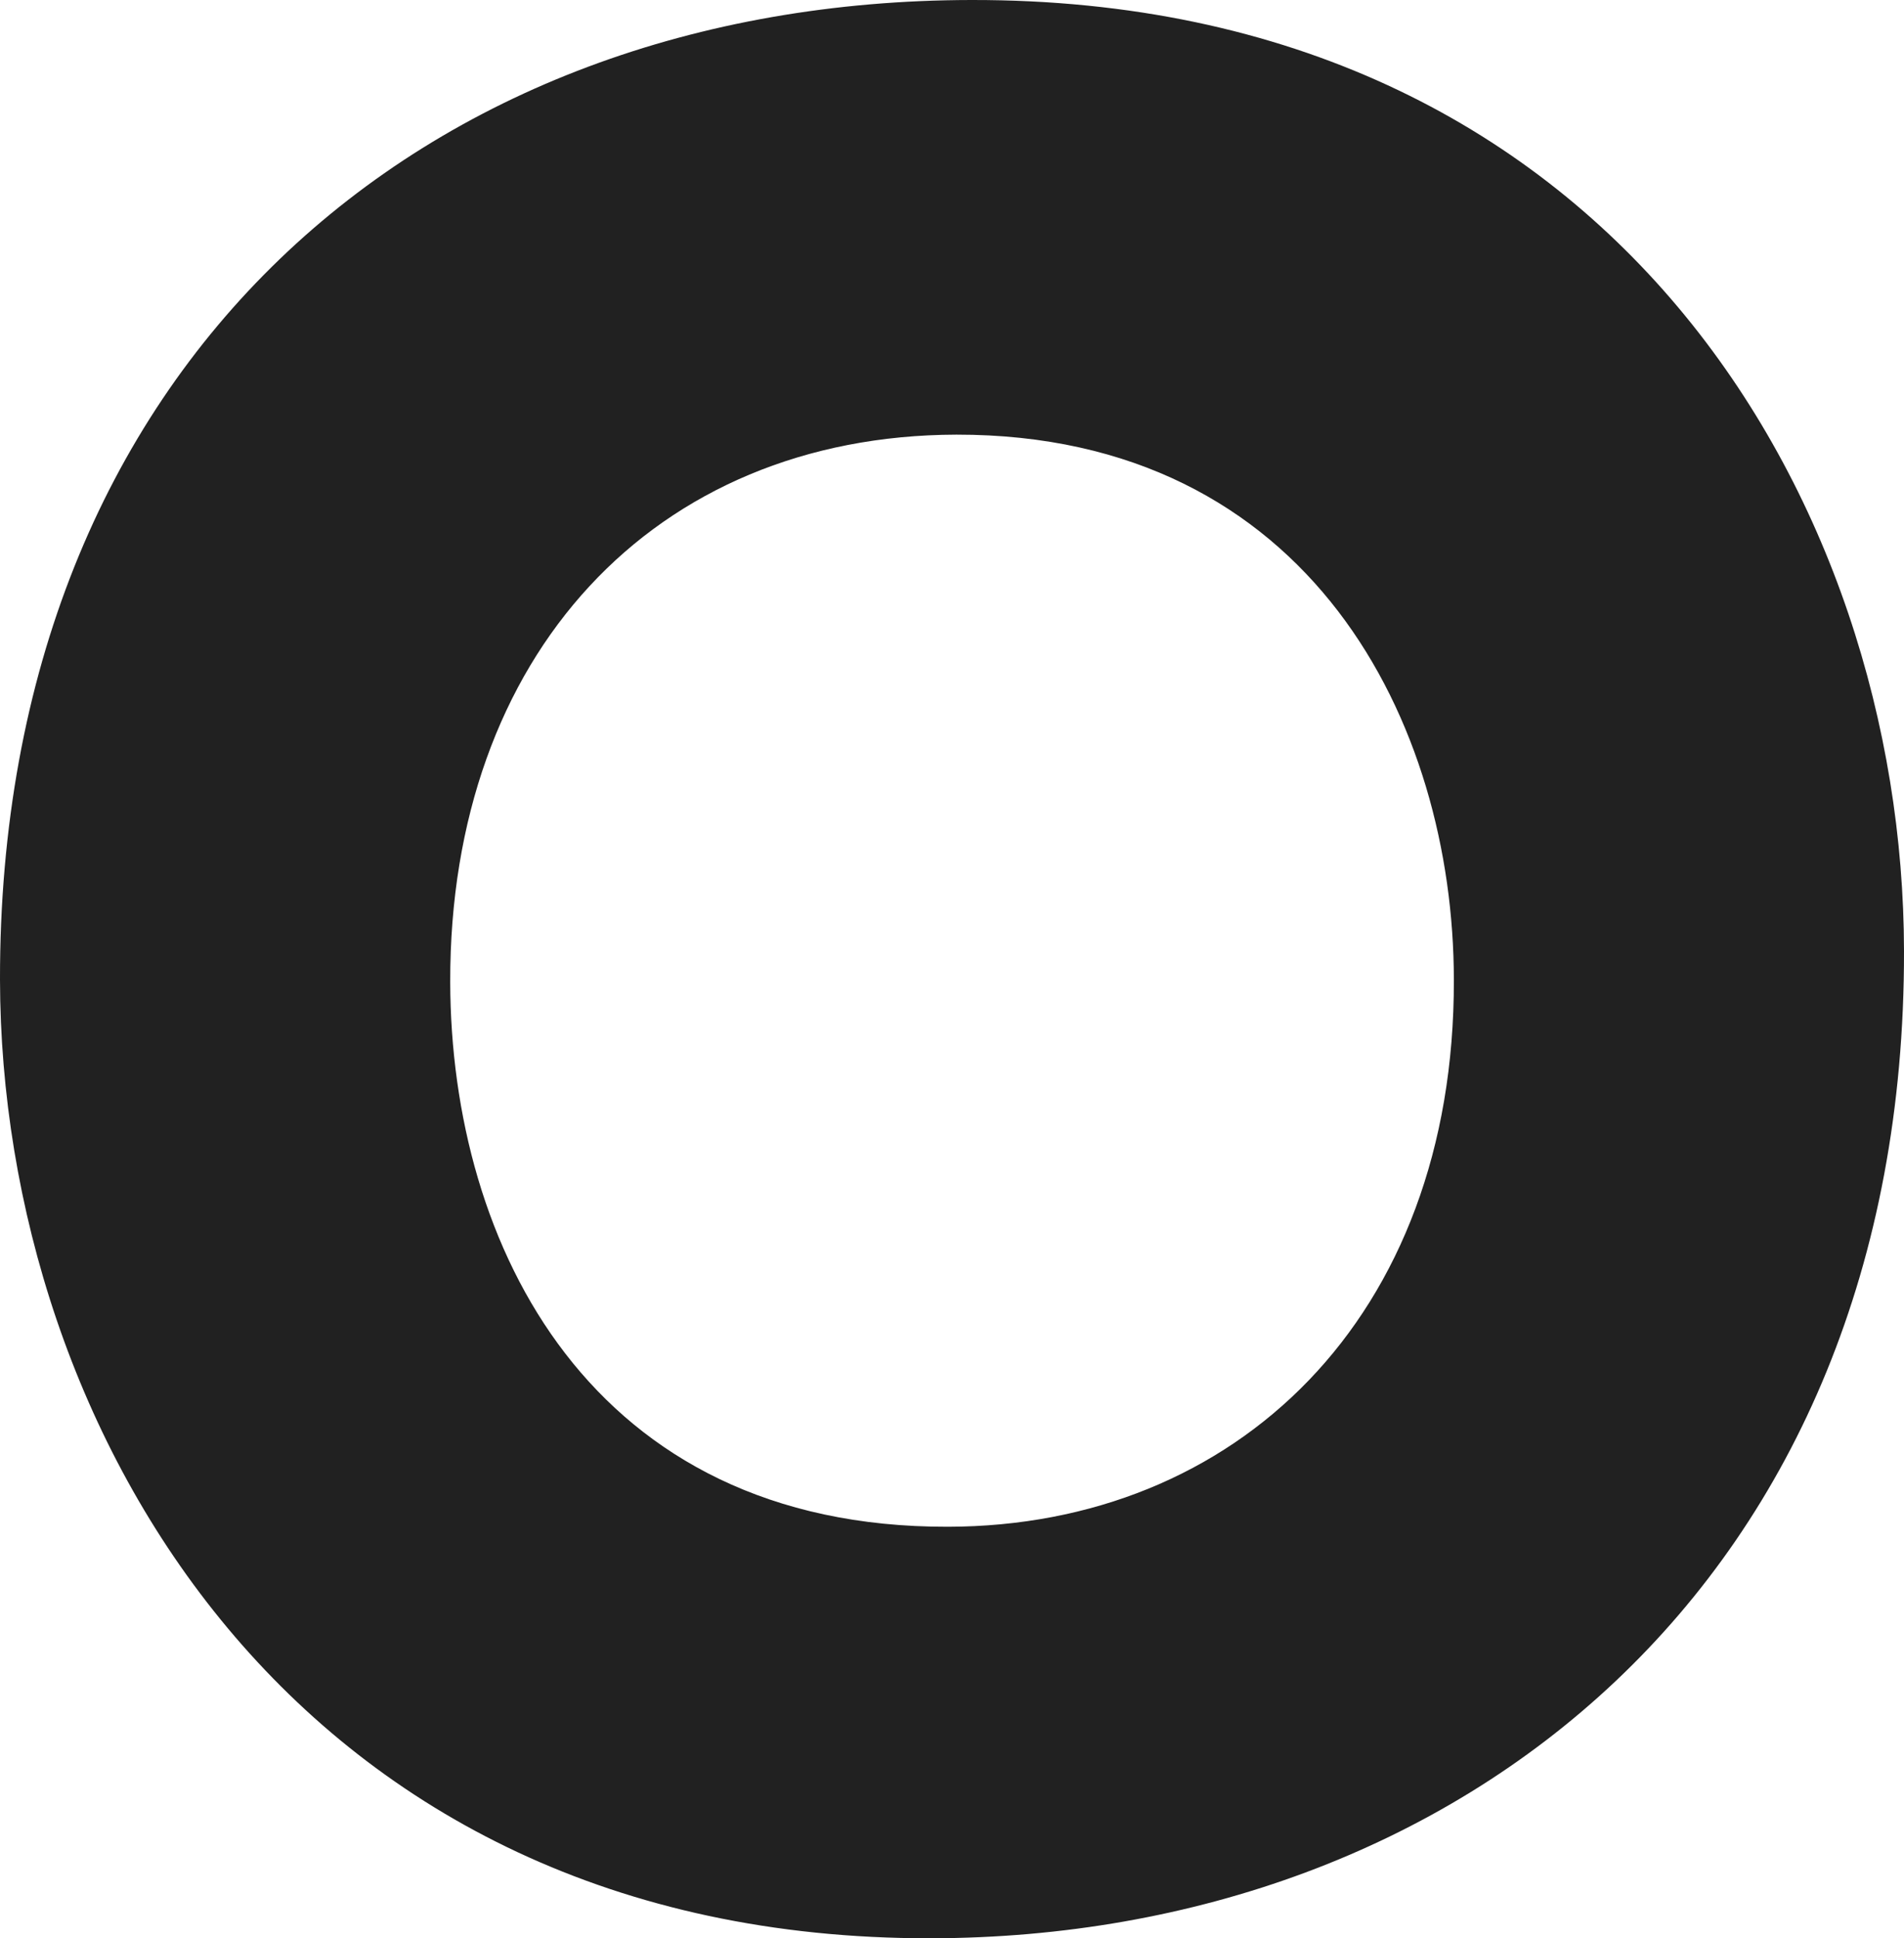 <?xml version="1.0" encoding="utf-8"?>
<!-- Generator: Adobe Illustrator 16.0.0, SVG Export Plug-In . SVG Version: 6.00 Build 0)  -->
<!DOCTYPE svg PUBLIC "-//W3C//DTD SVG 1.1//EN" "http://www.w3.org/Graphics/SVG/1.1/DTD/svg11.dtd">
<svg version="1.1" id="レイヤー_1" xmlns="http://www.w3.org/2000/svg" xmlns:xlink="http://www.w3.org/1999/xlink" x="0px"
	 y="0px" width="76.255px" height="77.607px" viewBox="-33.173 -12.881 76.255 77.607"
	 enable-background="new -33.173 -12.881 76.255 77.607" xml:space="preserve">
<path fill="#212121" d="M43.082,25.189C43.128,50.471,25.239,64.7,4.092,64.727c-25.386,0.04-37.231-20.342-37.265-38.378
	C-33.209,1.68-16.231-12.85,5.726-12.881C31.414-12.923,43.059,7.26,43.082,25.189 M-15.142,26.433
	c0.021,10.561,5.628,21.854,19.935,21.817c11.497-0.019,20.292-8.327,20.261-21.896C25.048,16.101,19.328,4.506,5.131,4.522
	C-6.996,4.554-15.167,13.363-15.142,26.433"/>
</svg>
